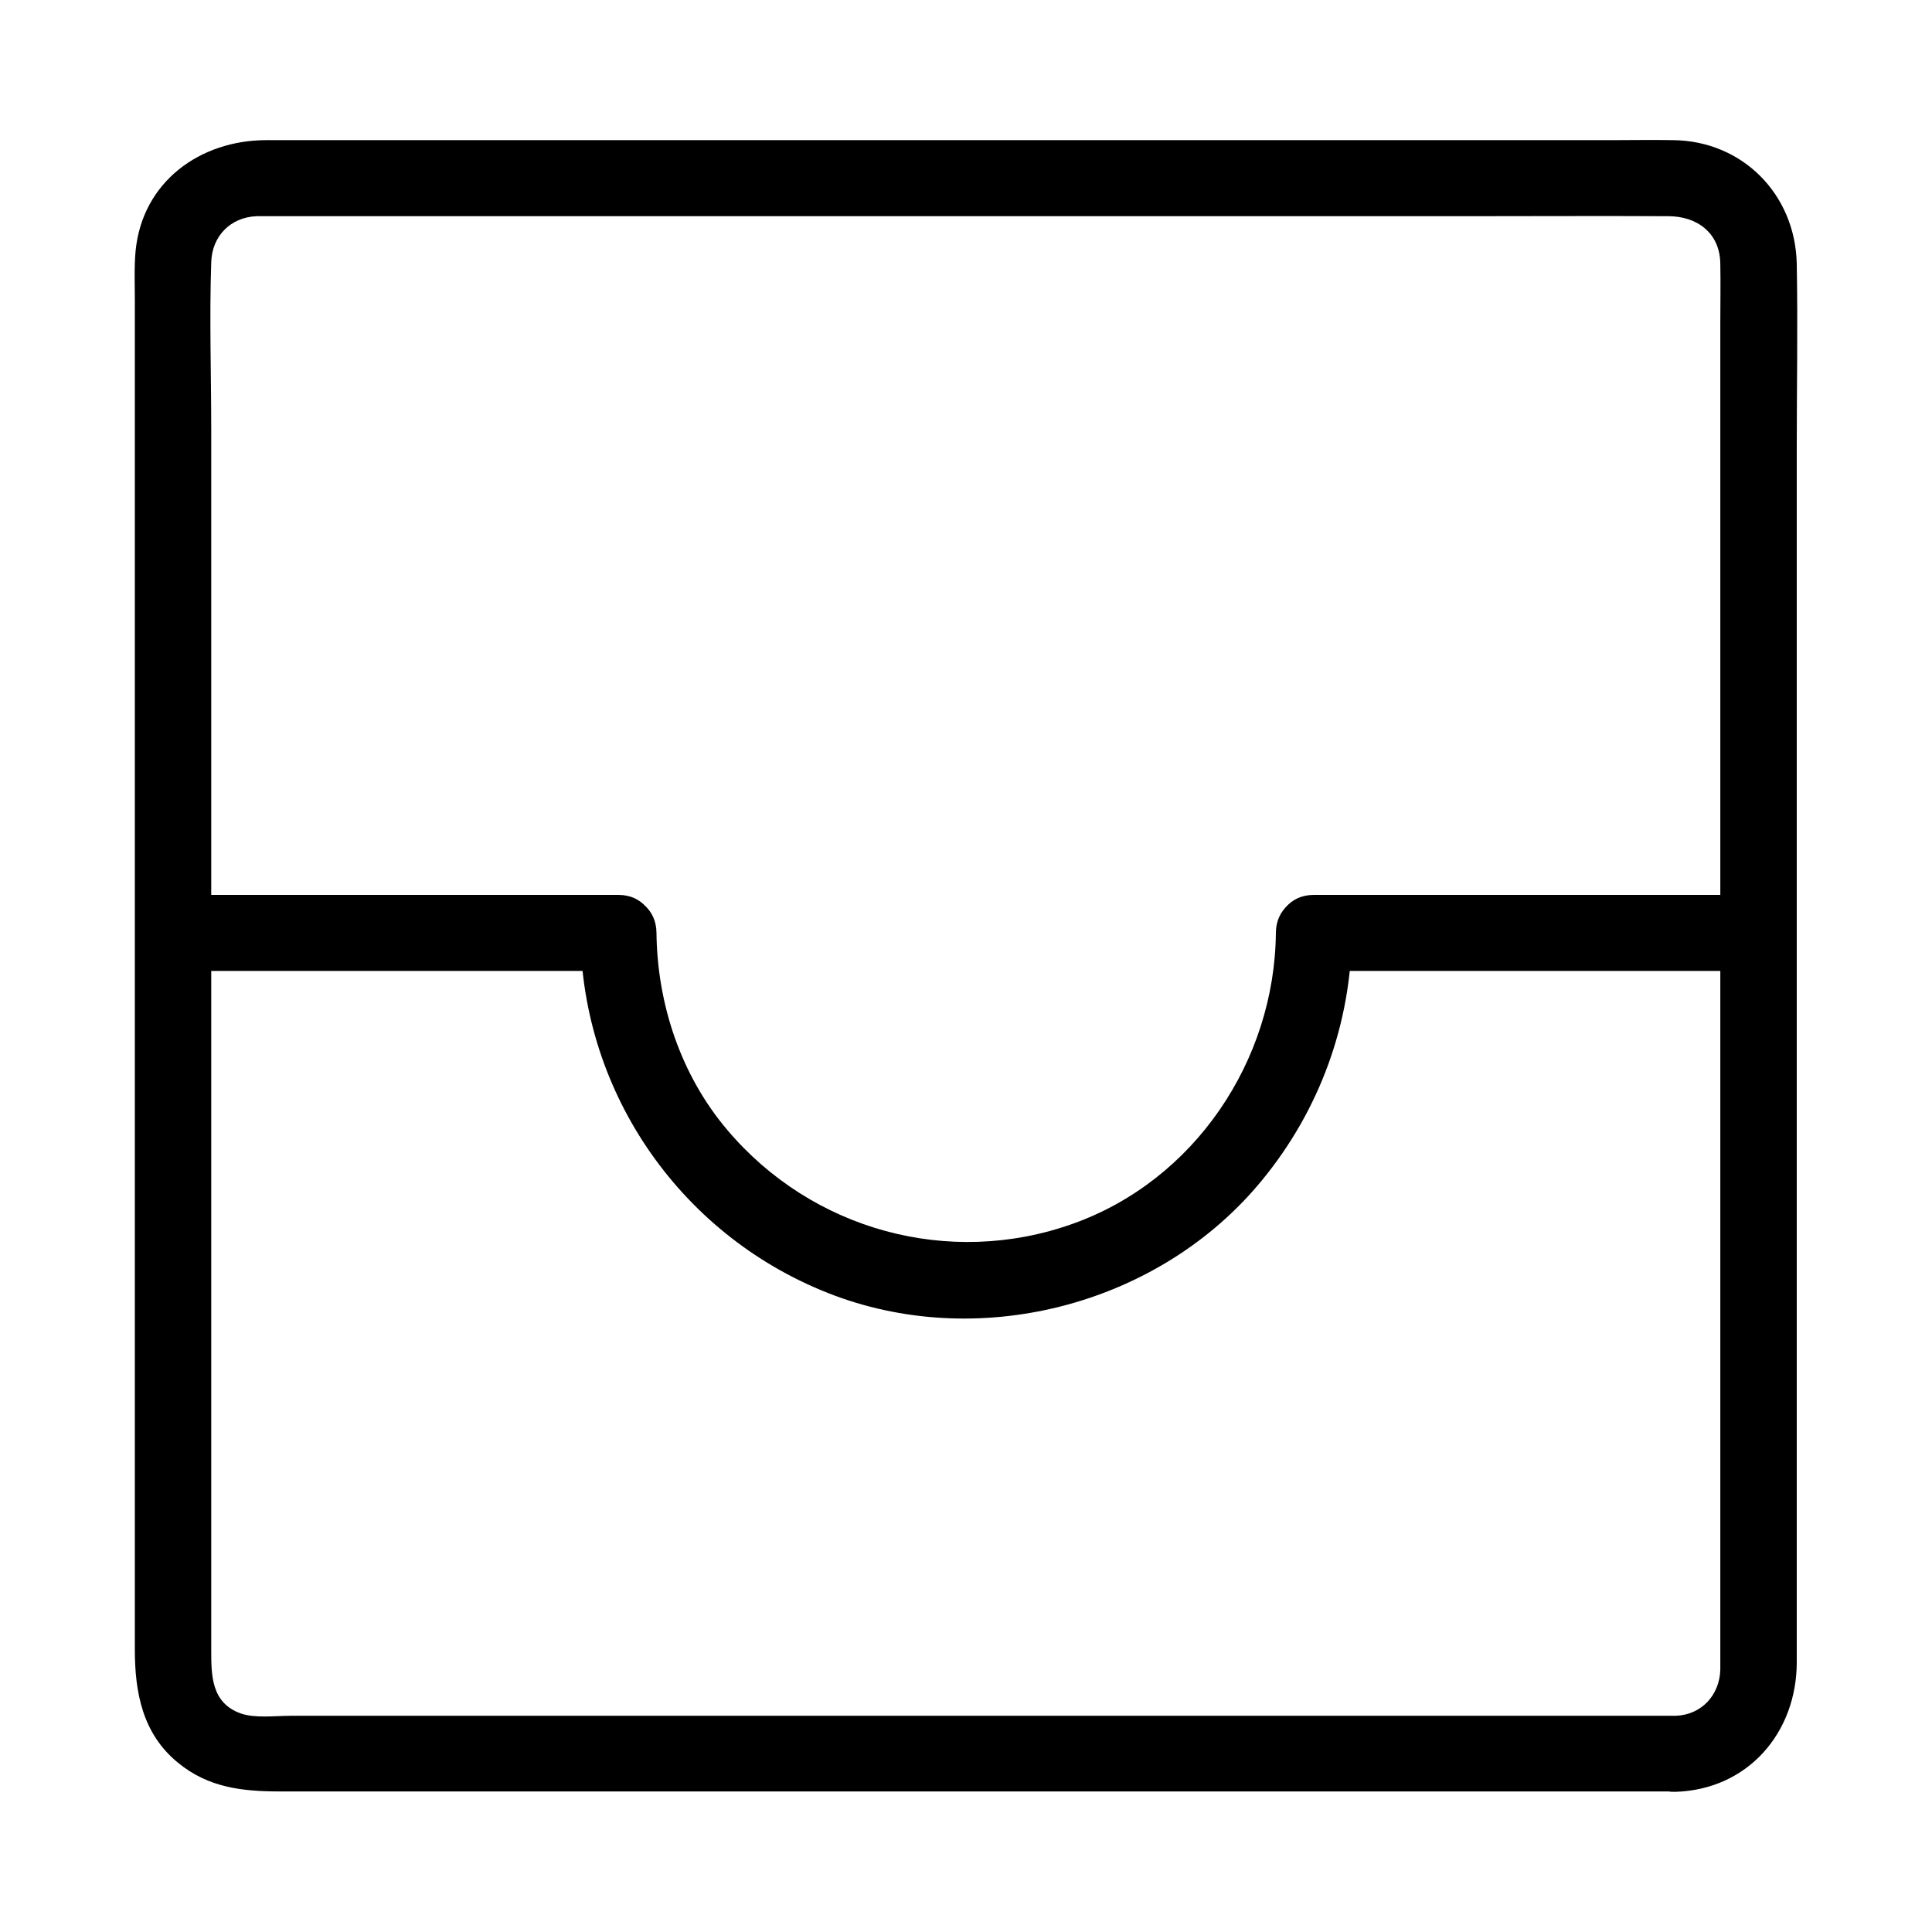<?xml version="1.0" encoding="UTF-8"?>
<!-- Uploaded to: SVG Repo, www.svgrepo.com, Generator: SVG Repo Mixer Tools -->
<svg fill="#000000" width="800px" height="800px" version="1.1" viewBox="144 144 512 512" xmlns="http://www.w3.org/2000/svg">
 <g>
  <path d="m588.02 598.7h-39.801-94.516-111.85-93.105-27.711c-4.031 0-9.371 0.707-13.199-0.605-7.961-2.82-7.859-10.277-7.859-17.129v-24.383-89.477-112.05-97.133c0-14.812-0.504-29.727 0-44.438 0.203-6.852 5.039-11.891 11.992-12.191h2.922 20.656 84.641 111.34 100.66c17.938 0 35.973-0.102 53.906 0 7.656 0 13.703 4.434 13.805 12.594 0.102 5.238 0 10.379 0 15.617v78.492 109.63 104.19 60.758 3.93c-0.199 6.758-5.035 11.996-11.887 12.195-12.898 0.402-13 20.555 0 20.152 19.246-0.605 32.145-15.719 32.145-34.359v-20.152-86.352-113.46-101.57c0-16.324 0.301-32.746 0-49.07-0.402-18.441-14.41-32.551-32.75-32.75-5.441-0.102-10.781 0-16.223 0h-80.508-112.85-104.89-58.34c-17.531 0-32.848 10.984-34.66 29.32-0.402 4.332-0.203 8.867-0.203 13.199v73.355 110.94 107.82 65.395c0 11.285 2.016 22.27 11.387 29.926 8.16 6.75 17.332 7.656 27.207 7.656h66.906 108.72 110.34 73.254 10.578c12.895 0.102 12.895-20.051-0.105-20.051z"/>
  <path d="m609.48 381.16h-102.38-14.914c-13 0-13 20.152 0 20.152h103.08 14.309c12.898 0 12.898-20.152-0.098-20.152z"/>
  <path d="m307.9 381.16h-103.08-14.309c-13 0-13 20.152 0 20.152h102.38 14.914c12.996 0 12.996-20.152 0.098-20.152z"/>
  <path d="m297.82 391.23c0.301 42.824 27.207 81.113 67.41 96.125 39.598 14.711 86.555 2.016 113.26-30.633 15.215-18.539 23.578-41.414 23.781-65.496 0.102-13-20.051-13-20.152 0-0.301 33.855-21.562 65.598-53.809 77.082-32.746 11.688-69.121 1.715-91.594-24.887-12.293-14.508-18.539-33.352-18.742-52.195-0.098-12.992-20.25-12.992-20.152 0.004z"/>
 </g>
</svg>